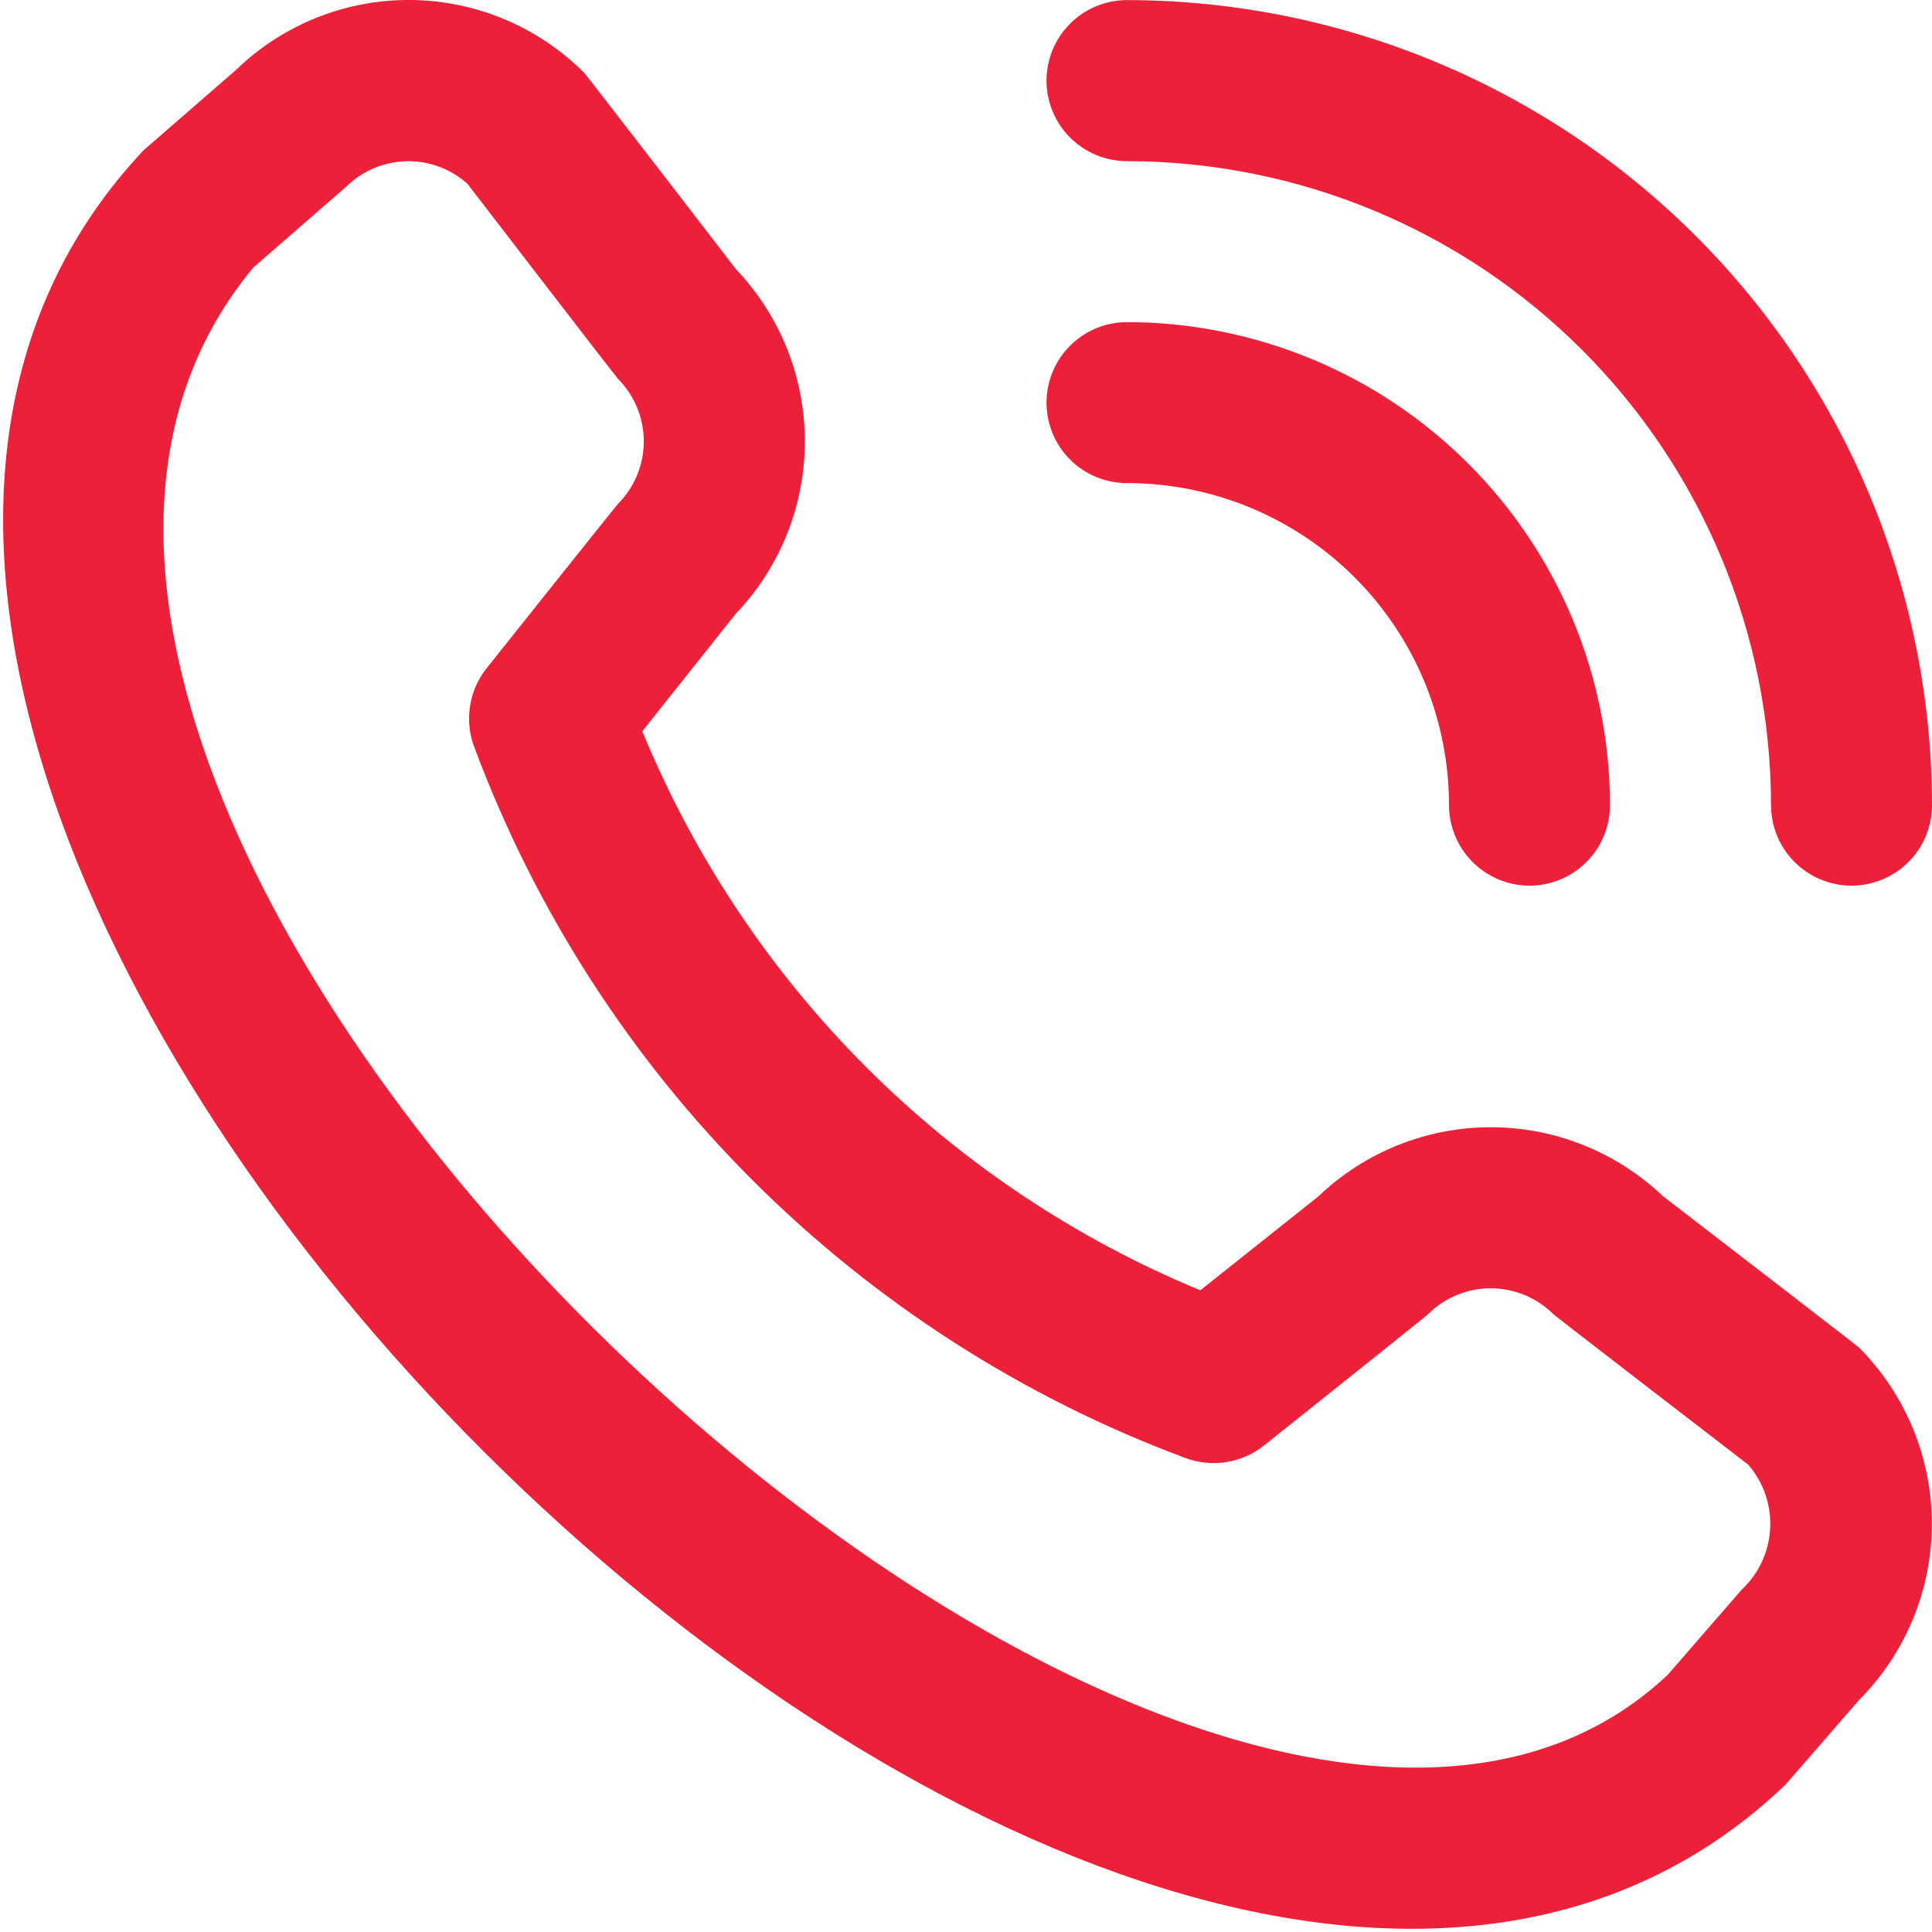 <svg width="22" height="22" viewBox="0 0 22 22" fill="none" xmlns="http://www.w3.org/2000/svg">
<g clip-path="url(#clip0_297_187)">
<path d="M11.917 0.918C11.917 0.675 12.013 0.442 12.185 0.27C12.357 0.098 12.59 0.001 12.833 0.001C15.264 0.004 17.594 0.971 19.312 2.689C21.031 4.408 21.997 6.738 22 9.168C22 9.411 21.904 9.644 21.732 9.816C21.56 9.988 21.326 10.085 21.083 10.085C20.84 10.085 20.607 9.988 20.435 9.816C20.263 9.644 20.167 9.411 20.167 9.168C20.165 7.224 19.391 5.36 18.016 3.985C16.642 2.61 14.778 1.837 12.833 1.835C12.59 1.835 12.357 1.738 12.185 1.566C12.013 1.394 11.917 1.161 11.917 0.918ZM12.833 5.501C13.806 5.501 14.739 5.888 15.426 6.575C16.114 7.263 16.5 8.196 16.5 9.168C16.5 9.411 16.597 9.644 16.769 9.816C16.941 9.988 17.174 10.085 17.417 10.085C17.66 10.085 17.893 9.988 18.065 9.816C18.237 9.644 18.333 9.411 18.333 9.168C18.332 7.71 17.752 6.312 16.721 5.281C15.69 4.25 14.292 3.67 12.833 3.668C12.59 3.668 12.357 3.765 12.185 3.937C12.013 4.109 11.917 4.342 11.917 4.585C11.917 4.828 12.013 5.061 12.185 5.233C12.357 5.405 12.59 5.501 12.833 5.501ZM21.169 15.345C21.7 15.878 21.998 16.6 21.998 17.352C21.998 18.104 21.7 18.826 21.169 19.359L20.334 20.32C12.827 27.508 -5.442 9.243 1.634 1.712L2.689 0.795C3.222 0.279 3.937 -0.007 4.679 0C5.422 0.007 6.131 0.306 6.655 0.832C6.683 0.86 8.382 3.067 8.382 3.067C8.886 3.596 9.167 4.3 9.165 5.031C9.164 5.762 8.881 6.464 8.376 6.992L7.314 8.327C7.902 9.754 8.765 11.051 9.856 12.144C10.946 13.236 12.241 14.103 13.668 14.693L15.011 13.625C15.538 13.12 16.241 12.837 16.971 12.836C17.702 12.835 18.405 13.116 18.935 13.62C18.935 13.62 21.14 15.317 21.169 15.345ZM19.907 16.678C19.907 16.678 17.714 14.991 17.685 14.962C17.497 14.775 17.241 14.67 16.975 14.67C16.709 14.67 16.454 14.775 16.265 14.962C16.241 14.988 14.392 16.461 14.392 16.461C14.267 16.56 14.119 16.625 13.961 16.65C13.804 16.674 13.643 16.657 13.494 16.601C11.647 15.913 9.969 14.836 8.573 13.443C7.178 12.05 6.099 10.373 5.408 8.526C5.347 8.376 5.327 8.211 5.351 8.05C5.374 7.889 5.44 7.737 5.541 7.61C5.541 7.61 7.014 5.76 7.039 5.736C7.226 5.547 7.331 5.292 7.331 5.026C7.331 4.76 7.226 4.505 7.039 4.316C7.011 4.289 5.323 2.093 5.323 2.093C5.131 1.921 4.881 1.829 4.624 1.836C4.367 1.843 4.122 1.948 3.939 2.129L2.885 3.046C-2.287 9.264 13.545 24.218 18.994 19.068L19.829 18.106C20.025 17.924 20.143 17.674 20.157 17.408C20.172 17.141 20.082 16.88 19.907 16.678Z" fill="#ED2039"/>
</g>
<defs>
<clipPath id="clip0_297_187">
<rect width="22" height="22" fill="white"/>
</clipPath>
</defs>
</svg>
